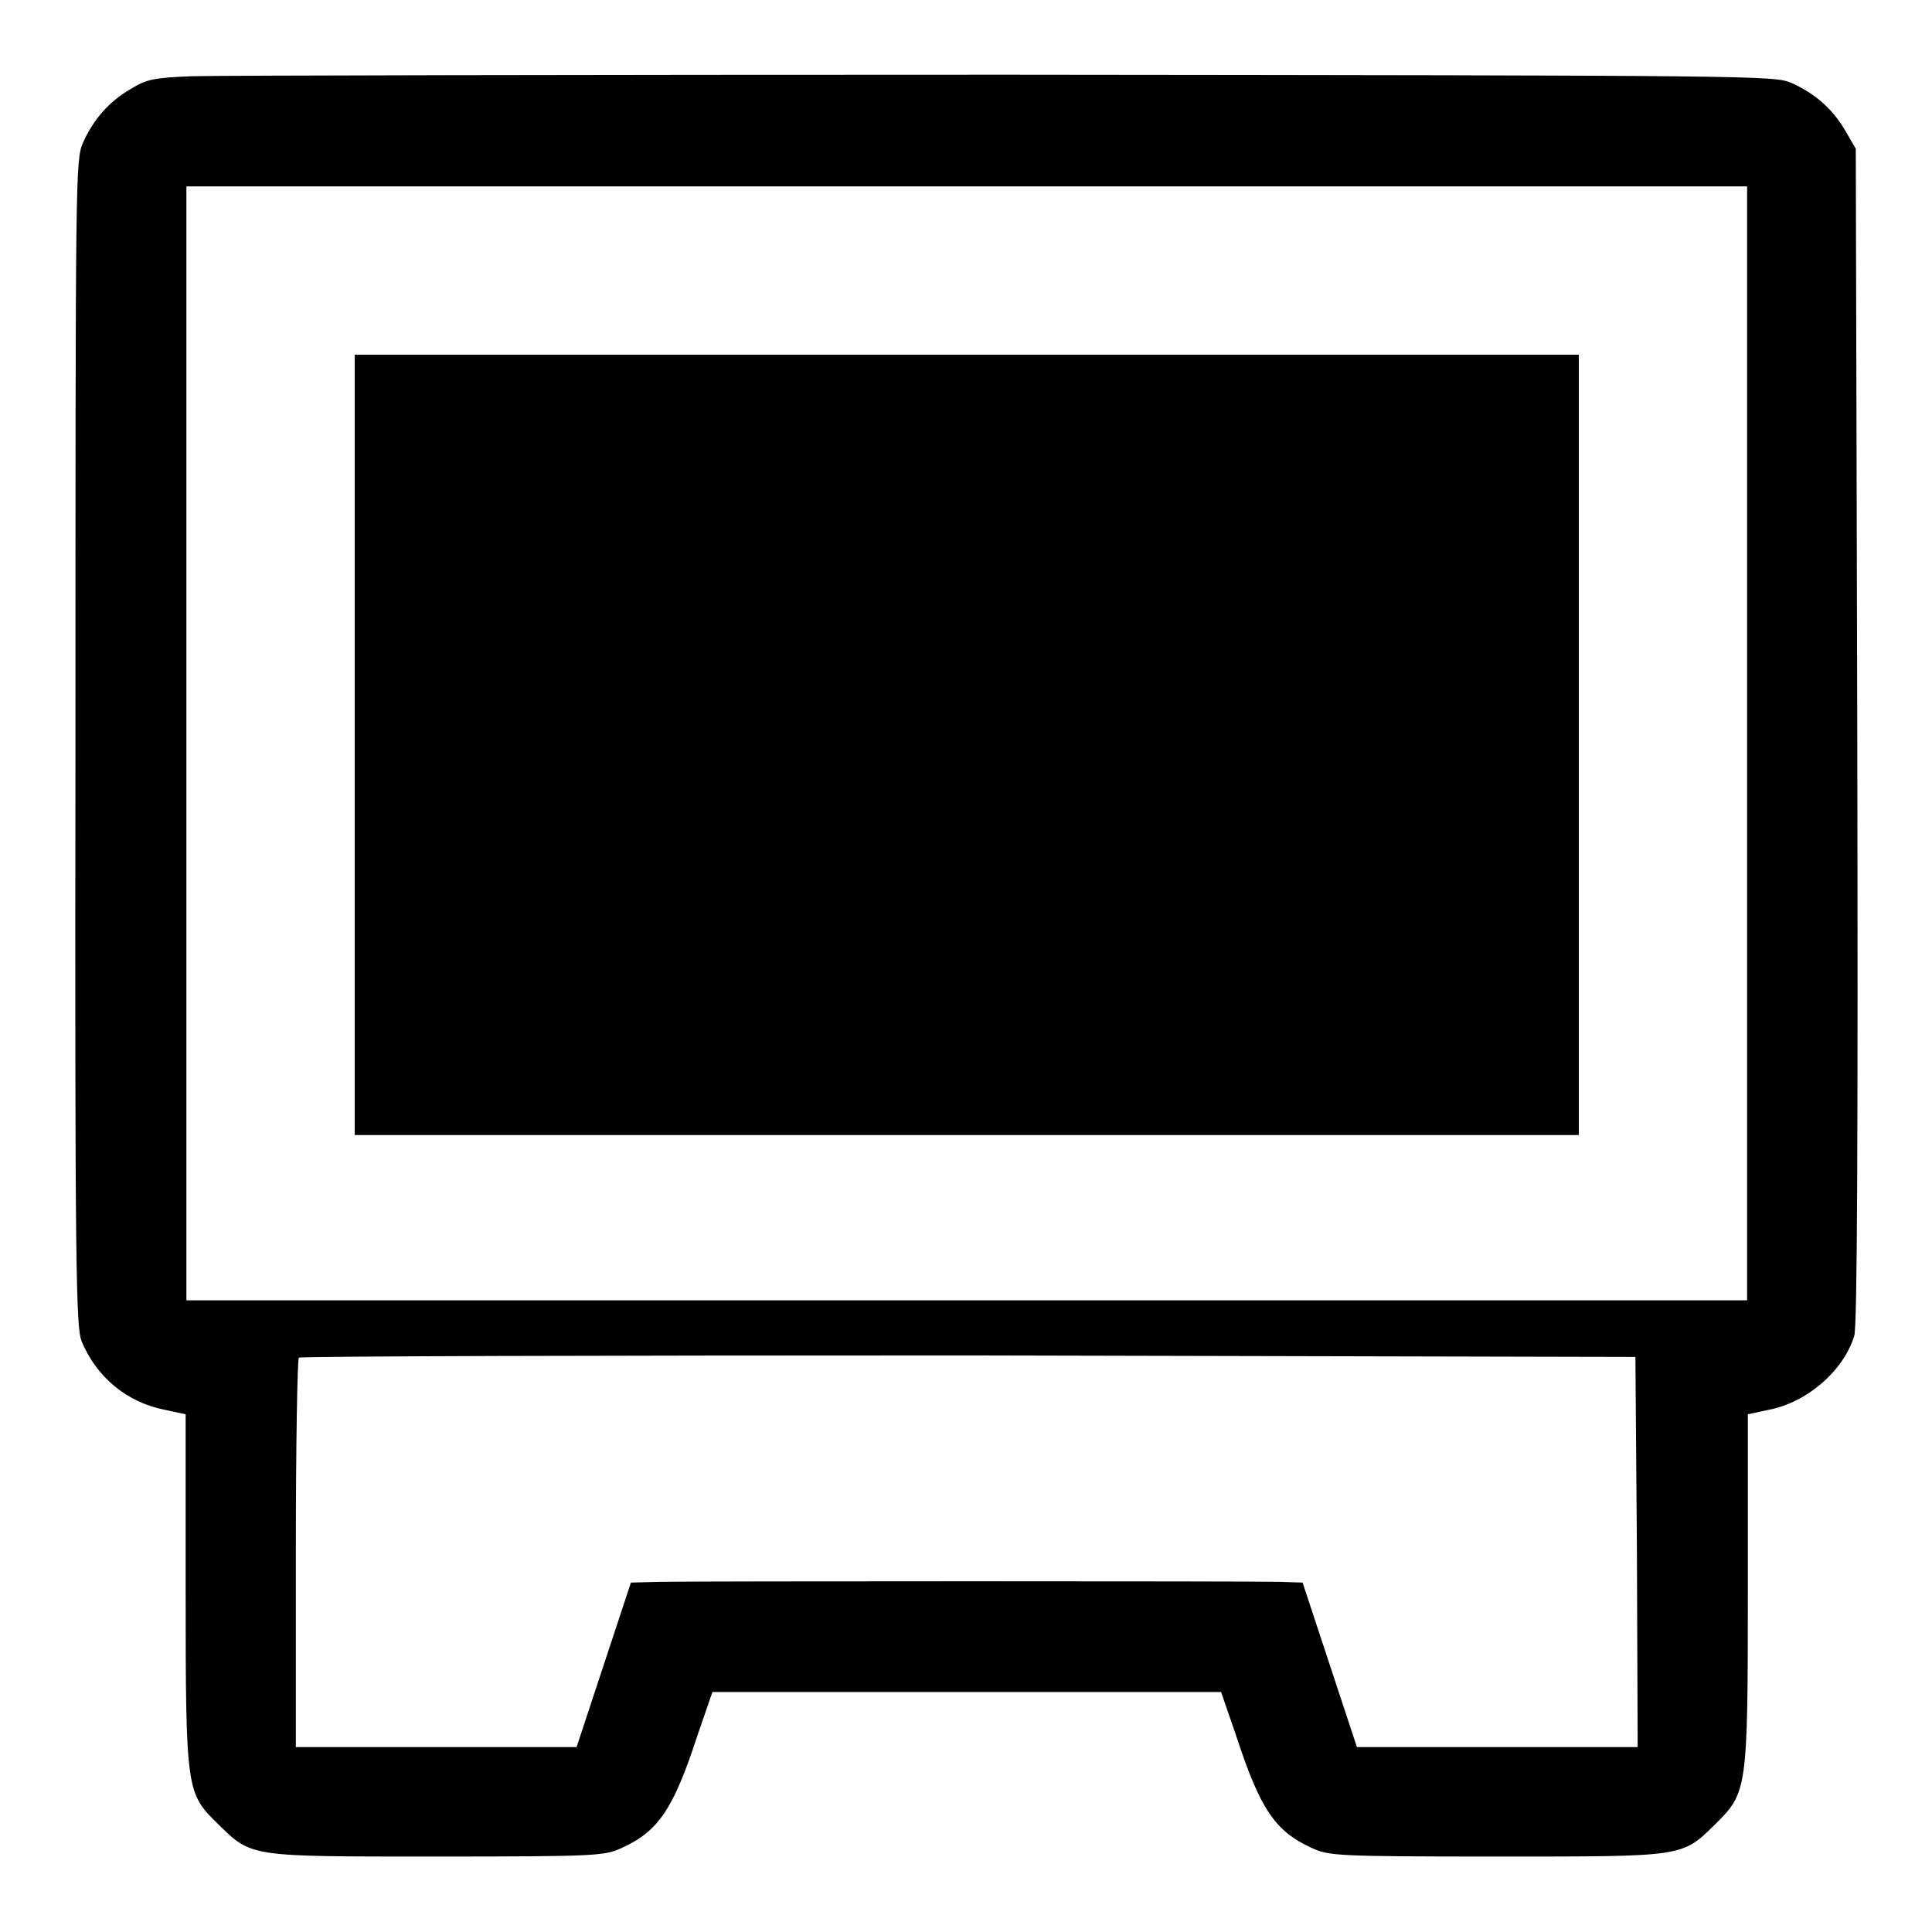 <?xml version="1.0" encoding="utf-8"?>
<!-- Svg Vector Icons : http://www.onlinewebfonts.com/icon -->
<!DOCTYPE svg PUBLIC "-//W3C//DTD SVG 1.1//EN" "http://www.w3.org/Graphics/SVG/1.1/DTD/svg11.dtd">
<svg version="1.1" xmlns="http://www.w3.org/2000/svg" xmlns:xlink="http://www.w3.org/1999/xlink" x="0px" y="0px" viewBox="0 0 256 256" enable-background="new 0 0 256 256" xml:space="preserve">
<g><g><g><path fill="#000000" d="M25.4,10.1c-5,0.2-6,0.4-8.1,1.7c-2.9,1.7-4.9,4-6.3,7.1c-1,2.3-1,3.9-1,79.5c-0.1,70.7,0.1,77.4,0.8,79.3c2,4.8,6,8.1,11,9.1l2.8,0.6v23.3c0,26.7,0.1,26.9,4.3,31c4.5,4.4,4,4.3,29,4.3c21.1,0,22.2-0.1,24.4-1.1c4.9-2.2,6.9-5.1,10.1-14.9l2-5.8h33.7h33.7l2,5.8c3.2,9.8,5.2,12.7,10.1,14.9c2.2,1,3.3,1.1,24.4,1.1c25,0,24.5,0.1,29-4.3c4.2-4.2,4.3-4.4,4.3-31v-23.3l2.8-0.6c5.1-1,9.9-5.2,11.3-9.8c0.4-1.2,0.5-27,0.4-79.6l-0.2-77.7l-1.4-2.4c-1.7-2.9-4-4.9-7.1-6.3c-2.3-1-4-1-104.2-1.1C77,9.9,28.6,10,25.4,10.1z M231.5,98.5v73.8H128.1H24.7V98.5V24.7h103.4h103.4V98.5z M216.9,205.6l0.1,25.9h-18.6h-18.6l-3.6-10.9l-3.6-10.9l-3-0.1c-3.9-0.1-77.2-0.1-82.2,0l-3.8,0.1L80,220.6l-3.6,10.9H57.8H39.2v-25.6c0-14.1,0.2-25.8,0.4-26c0.2-0.2,40.1-0.3,88.7-0.3l88.4,0.2L216.9,205.6z"/><path fill="#000000" d="M47,98.7v51.7h81.1h81.1V98.7V47h-81.1H47V98.7z"/></g></g></g>
</svg>